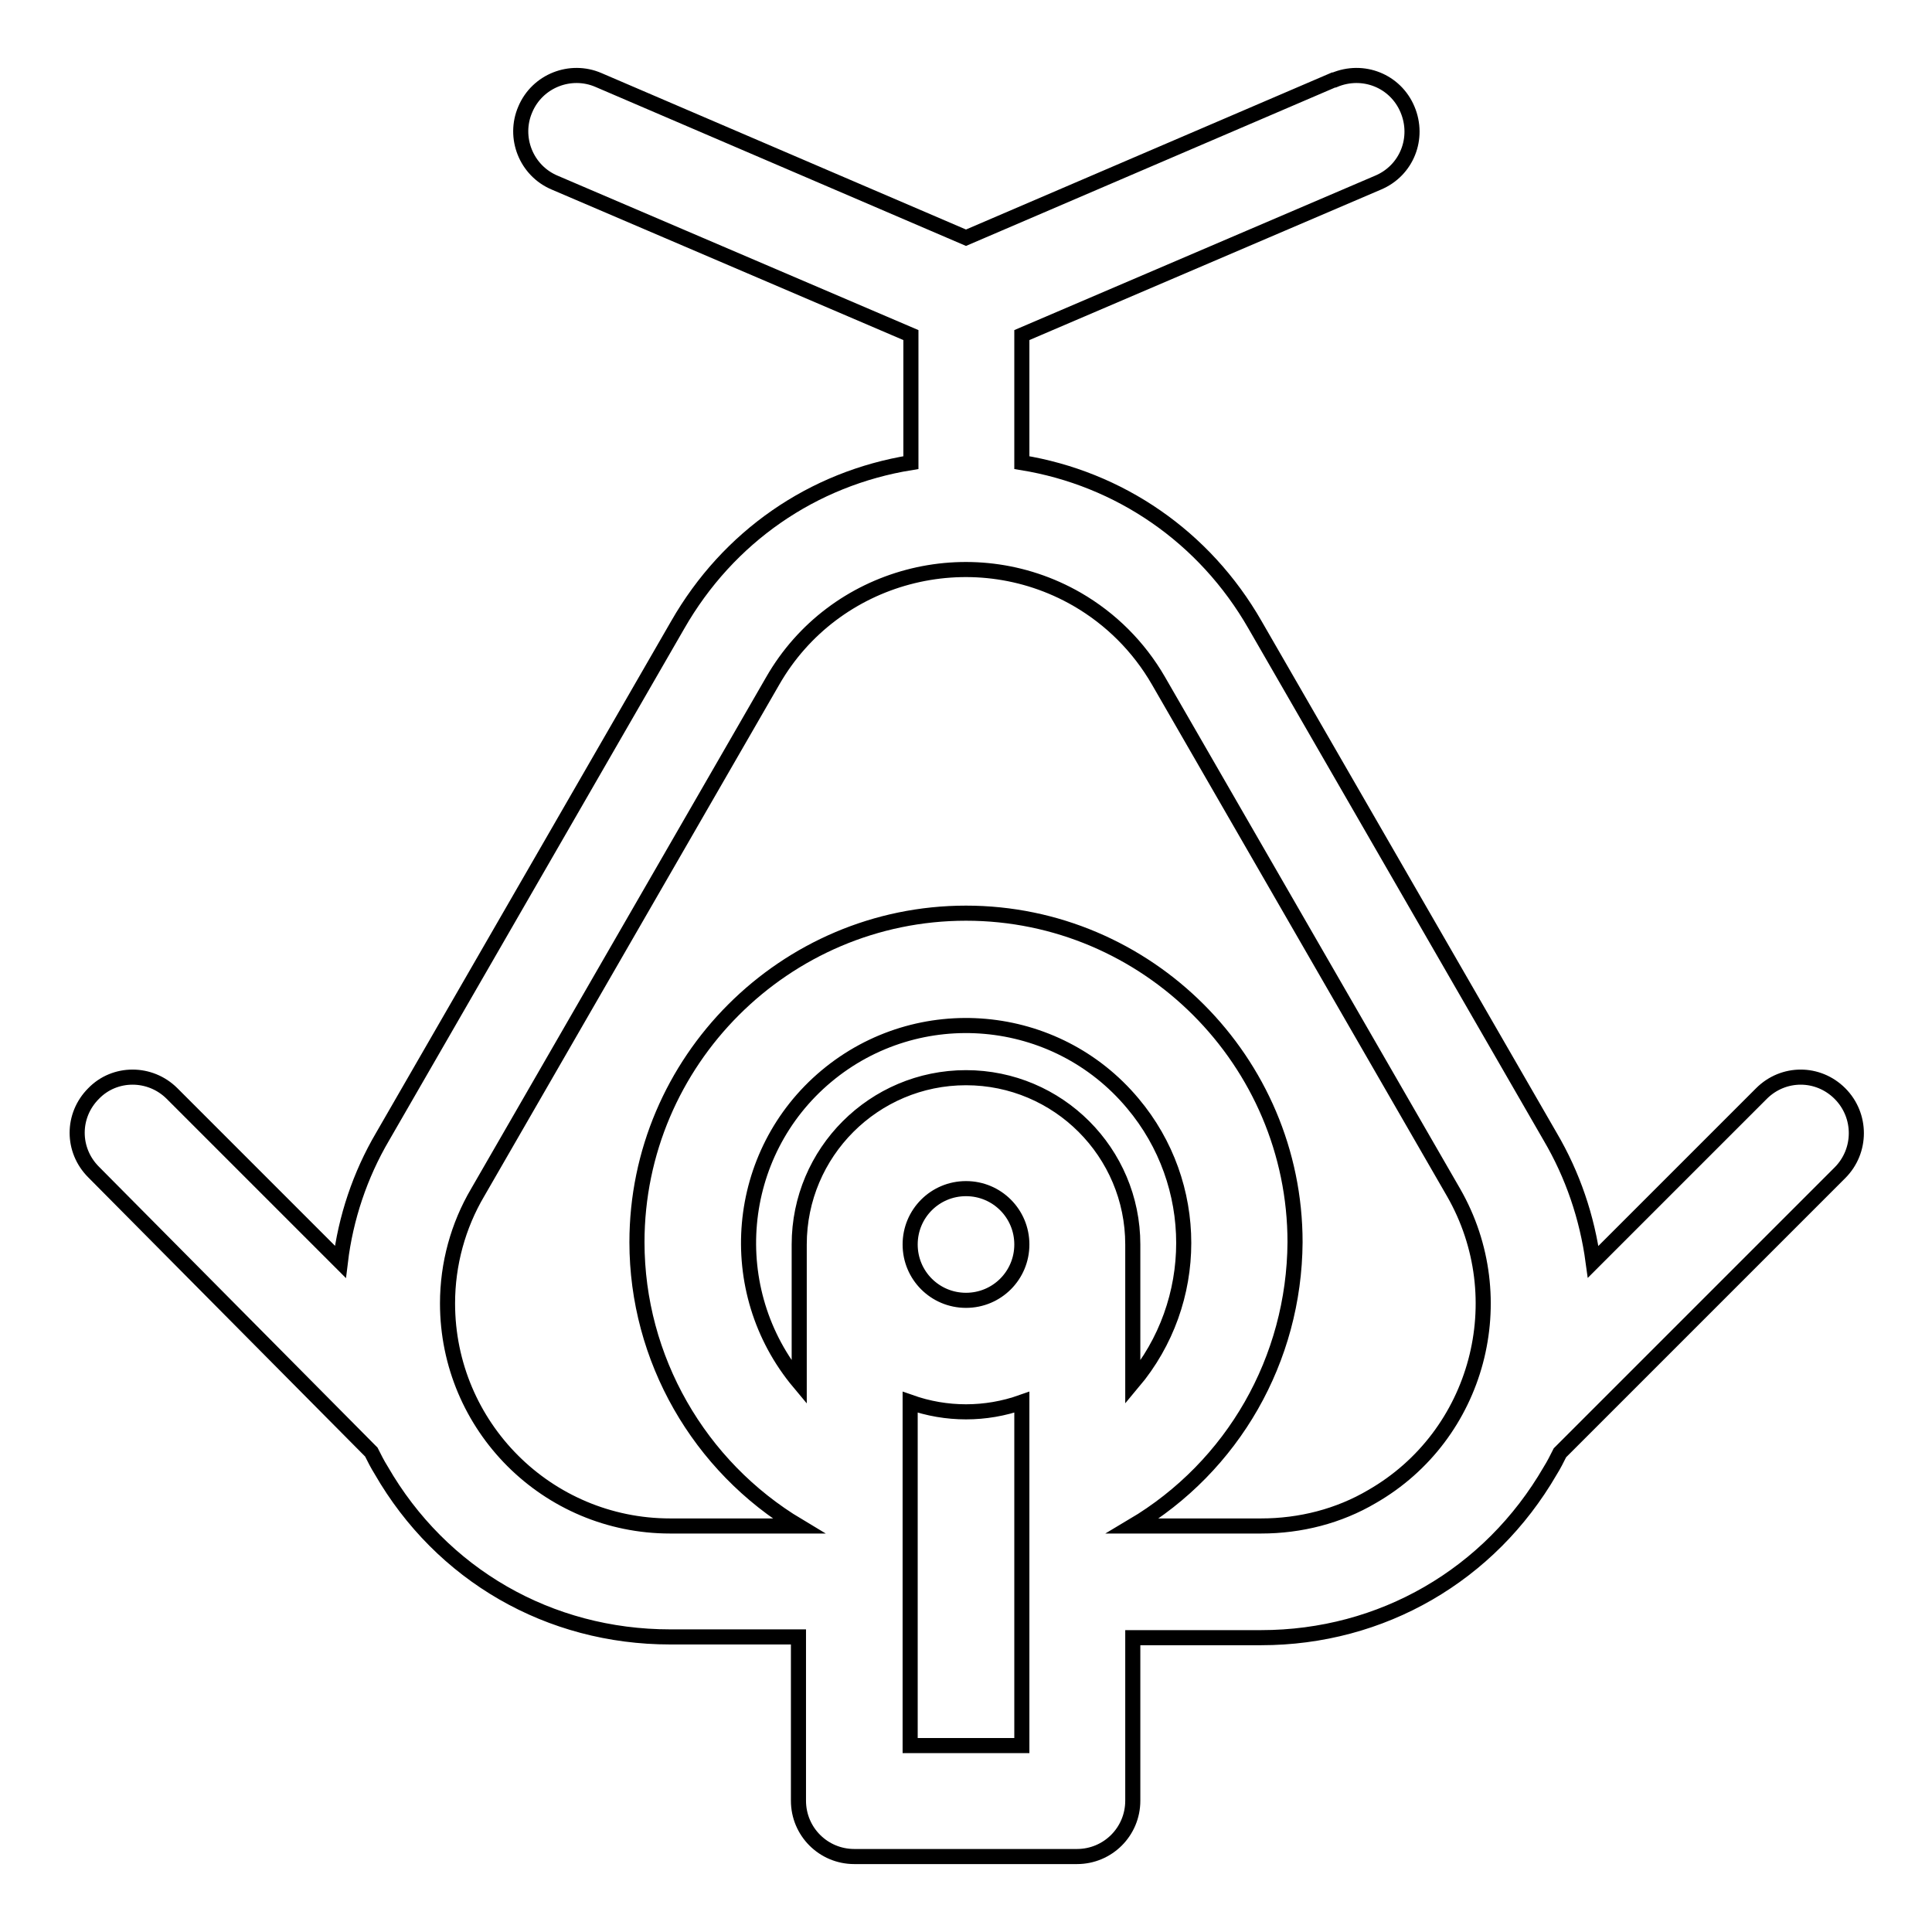 <?xml version="1.0" encoding="utf-8"?>
<!-- Svg Vector Icons : http://www.onlinewebfonts.com/icon -->
<!DOCTYPE svg PUBLIC "-//W3C//DTD SVG 1.1//EN" "http://www.w3.org/Graphics/SVG/1.1/DTD/svg11.dtd">
<svg version="1.1" xmlns="http://www.w3.org/2000/svg" xmlns:xlink="http://www.w3.org/1999/xlink" x="0px" y="0px" viewBox="0 0 256 256" enable-background="new 0 0 256 256" xml:space="preserve">
<g> <path stroke-width="2" fill-opacity="0" stroke="#000000"  d="M243.8,144.9c-2.9-2.9-7.5-2.9-10.4,0l-22.3,22.3c-0.8-5.9-2.7-11.5-5.7-16.6l-39.1-67.8 c-6.7-11.7-18-19.4-30.9-21.5V44.4l47.2-20.2c3.8-1.6,5.5-5.9,3.9-9.7c-1.6-3.8-5.9-5.5-9.7-3.9c0,0-0.1,0-0.1,0L128,31.5 L79.3,10.6c-3.7-1.6-8.1,0.1-9.7,3.9c-1.6,3.7,0.1,8.1,3.9,9.7l47.2,20.2v16.9c-13,2.1-24.2,9.8-30.9,21.5l-39.1,67.8 c-3,5.1-4.9,10.8-5.6,16.6l-22.3-22.3c-2.9-2.9-7.6-2.9-10.4,0c-2.9,2.9-2.9,7.5,0,10.4L49,192.2c0.1,0.1,0.2,0.2,0.2,0.2 c0.4,0.8,0.8,1.6,1.3,2.4c8,13.9,22.3,22.1,38.3,22.1h17v21.7c0,4.1,3.3,7.4,7.4,7.4l0,0h29.5c4.1,0,7.4-3.3,7.4-7.4l0,0V217h17 c16,0,30.3-8.3,38.3-22.1c0.5-0.8,0.9-1.6,1.3-2.4c0.1-0.1,0.2-0.2,0.2-0.2l36.9-36.9C246.7,152.5,246.7,147.8,243.8,144.9 C243.8,144.9,243.8,144.9,243.8,144.9z M150.1,164.9c0-12.2-9.9-22.1-22.1-22.1c-12.2,0-22.1,9.9-22.1,22.1v18.3 c-10.2-12.2-8.6-30.4,3.6-40.6c12.2-10.2,30.4-8.6,40.6,3.6c9,10.7,9,26.3,0,37V164.9z M135.4,164.9c0,4.1-3.3,7.4-7.4,7.4 s-7.4-3.3-7.4-7.4s3.3-7.4,7.4-7.4S135.4,160.8,135.4,164.9L135.4,164.9z M135.4,231.3h-14.8v-33.3v-12.2c4.8,1.7,10,1.7,14.8,0 V231.3z M167.1,202.2h-17c13.3-7.9,21.4-22.1,21.5-37.6c0-24-19.6-43.6-43.6-43.6c-24,0-43.6,19.6-43.6,43.6 c0,15.4,8.2,29.7,21.4,37.6h-17c-16.3,0-29.5-13.2-29.5-29.5c0-5.2,1.4-10.3,4-14.7l39.1-67.8c8.1-14.1,26.2-18.9,40.3-10.8 c4.5,2.6,8.2,6.3,10.8,10.8l39.1,67.8c8.1,14.1,3.3,32.2-10.8,40.3C177.4,200.9,172.3,202.2,167.1,202.2z"/></g>
</svg>